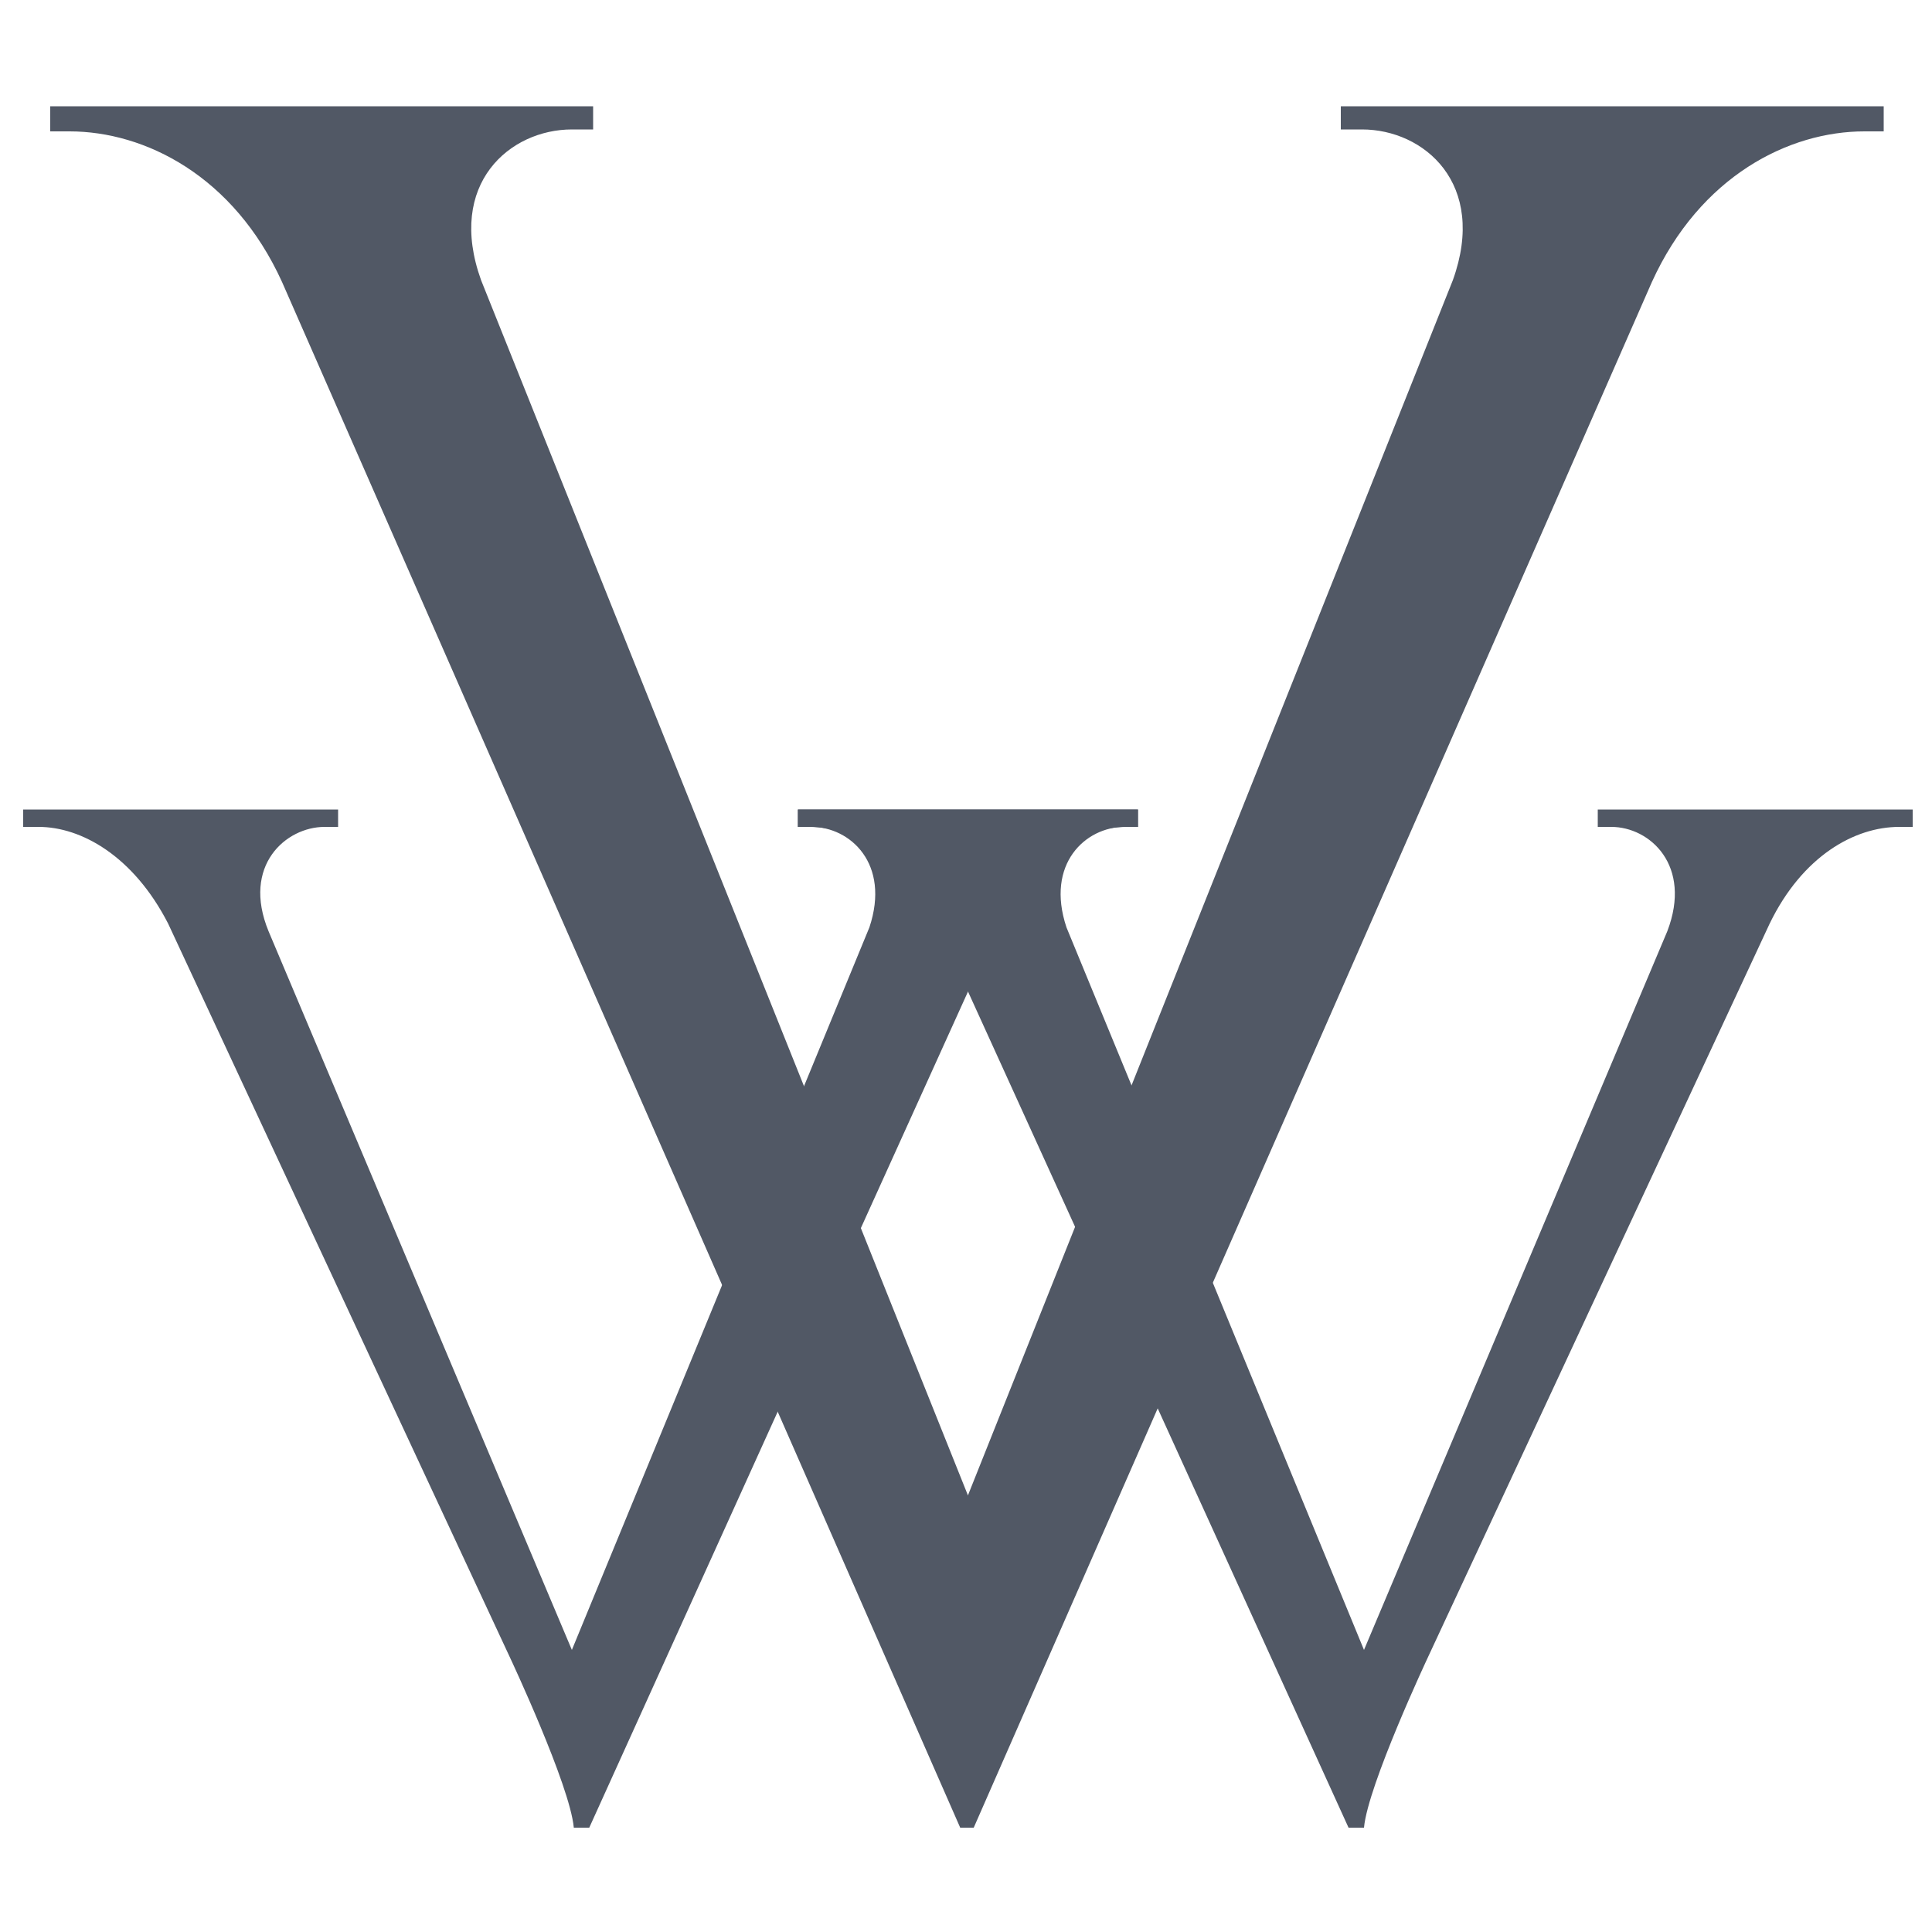 <?xml version="1.0" encoding="utf-8"?>
<!-- Generator: Adobe Illustrator 21.0.2, SVG Export Plug-In . SVG Version: 6.00 Build 0)  -->
<svg version="1.1" id="Layer_1" xmlns="http://www.w3.org/2000/svg" xmlns:xlink="http://www.w3.org/1999/xlink" x="0px" y="0px"
	 viewBox="0 0 100 100" style="enable-background:new 0 0 100 100;" xml:space="preserve">
<style type="text/css">
	.st0{fill:#515865;}
</style>
<path class="st0" d="M99,41.9v0.9h-0.7c-2.3,0-5,1.5-6.7,5l-17.7,38c0,0-3.1,6.6-3.3,8.8h-0.8L48.5,47.8c-1.8-3.5-4.3-5-6.6-5h-0.6
	v-0.9h17.6v0.9h-0.7c-2,0-4.1,1.9-3,5.2l15.4,37.4l15.7-37.2c1.3-3.4-0.9-5.4-2.9-5.4h-0.7v-0.9H99z"/>
<path class="st0" d="M17.5,41.9v0.9h-0.7c-2,0-4.3,2-2.9,5.4l15.7,37.2L45,48c1.1-3.3-1-5.2-3-5.2h-0.7v-0.9h17.6v0.9h-0.6
	c-2.3,0-4.9,1.5-6.6,5L30.5,94.6h-0.8c-0.2-2.2-3.3-8.8-3.3-8.8l-17.7-38c-1.8-3.5-4.5-5-6.7-5H1.2v-0.9H17.5z"/>
<path class="st0" d="M50.1,77.4L24.9,14.5c-1.8-5,1.5-7.8,4.7-7.8h1.1V5.5H2.6v1.3h1c3.9,0,8.5,2.3,11,7.8l35.1,80h0.4V77.4z"/>
<path class="st0" d="M50.1,77.4l25.1-62.9c1.8-5-1.5-7.8-4.7-7.8h-1.1V5.5h28.1v1.3h-1c-3.9,0-8.5,2.3-11,7.8l-35.1,80h-0.4V77.4z"
	/>
</svg>
